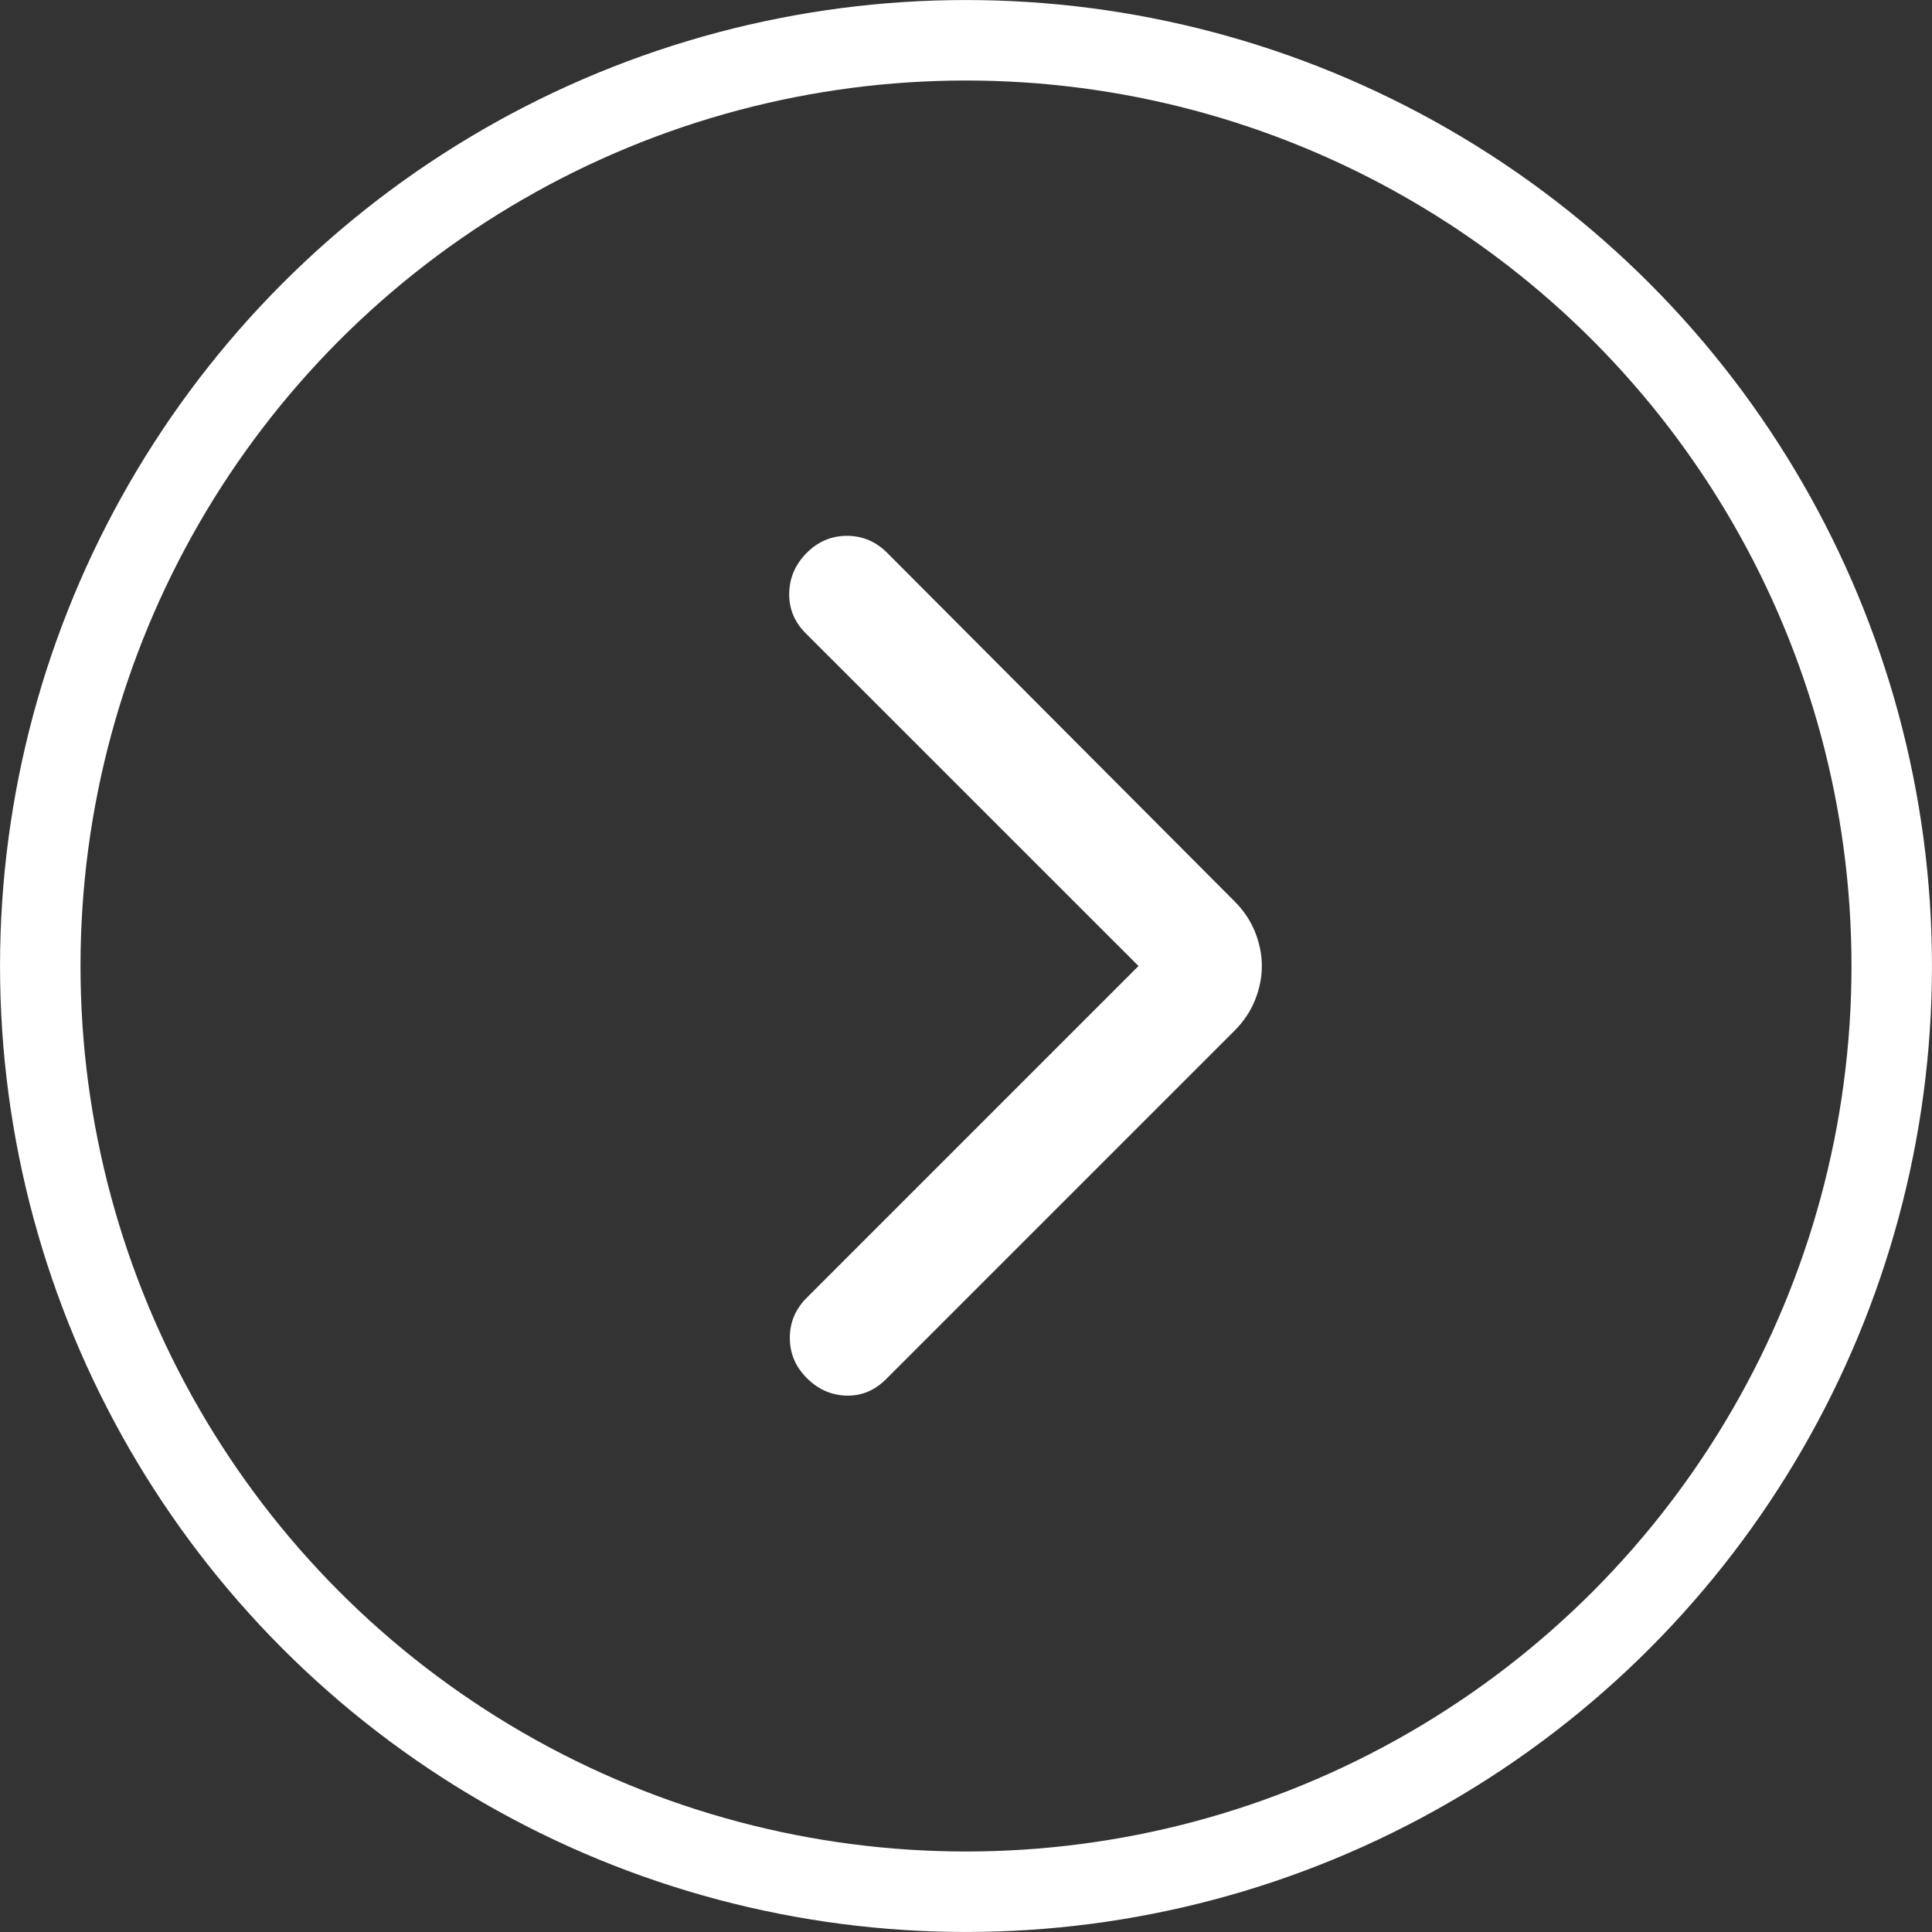 <svg xmlns="http://www.w3.org/2000/svg" fill="none" viewBox="0 0 32 32" height="32" width="32">
<rect x="0" y="0" width="32" height="32" fill="#333333" stroke="none"/>
<g id="Arrow">
<circle stroke-width="1.333" stroke="white" r="15.333" cy="16" cx="16" id="Ellipse 1"></circle>
<g id="arrow_forward_ios">
<mask height="18" width="18" y="7" x="8" maskUnits="userSpaceOnUse" style="mask-type:alpha" id="mask0_814_390">
<rect fill="#D9D9D9" height="18" width="18" y="7" x="8" id="Bounding box"></rect>
</mask>
<g mask="url(#mask0_814_390)">
<path fill="white" d="M18.857 16L13.344 10.488C13.156 10.3 13.066 10.078 13.072 9.822C13.078 9.566 13.175 9.344 13.363 9.156C13.55 8.969 13.772 8.875 14.028 8.875C14.285 8.875 14.507 8.969 14.694 9.156L20.45 14.931C20.6 15.081 20.713 15.25 20.788 15.438C20.863 15.625 20.9 15.812 20.9 16C20.9 16.188 20.863 16.375 20.788 16.562C20.713 16.75 20.6 16.919 20.45 17.069L14.675 22.844C14.488 23.031 14.269 23.122 14.019 23.116C13.769 23.109 13.55 23.012 13.363 22.825C13.175 22.637 13.082 22.416 13.082 22.159C13.082 21.903 13.175 21.681 13.363 21.494L18.857 16Z" id="arrow_forward_ios_2"></path>
</g>
</g>
</g>
</svg>
